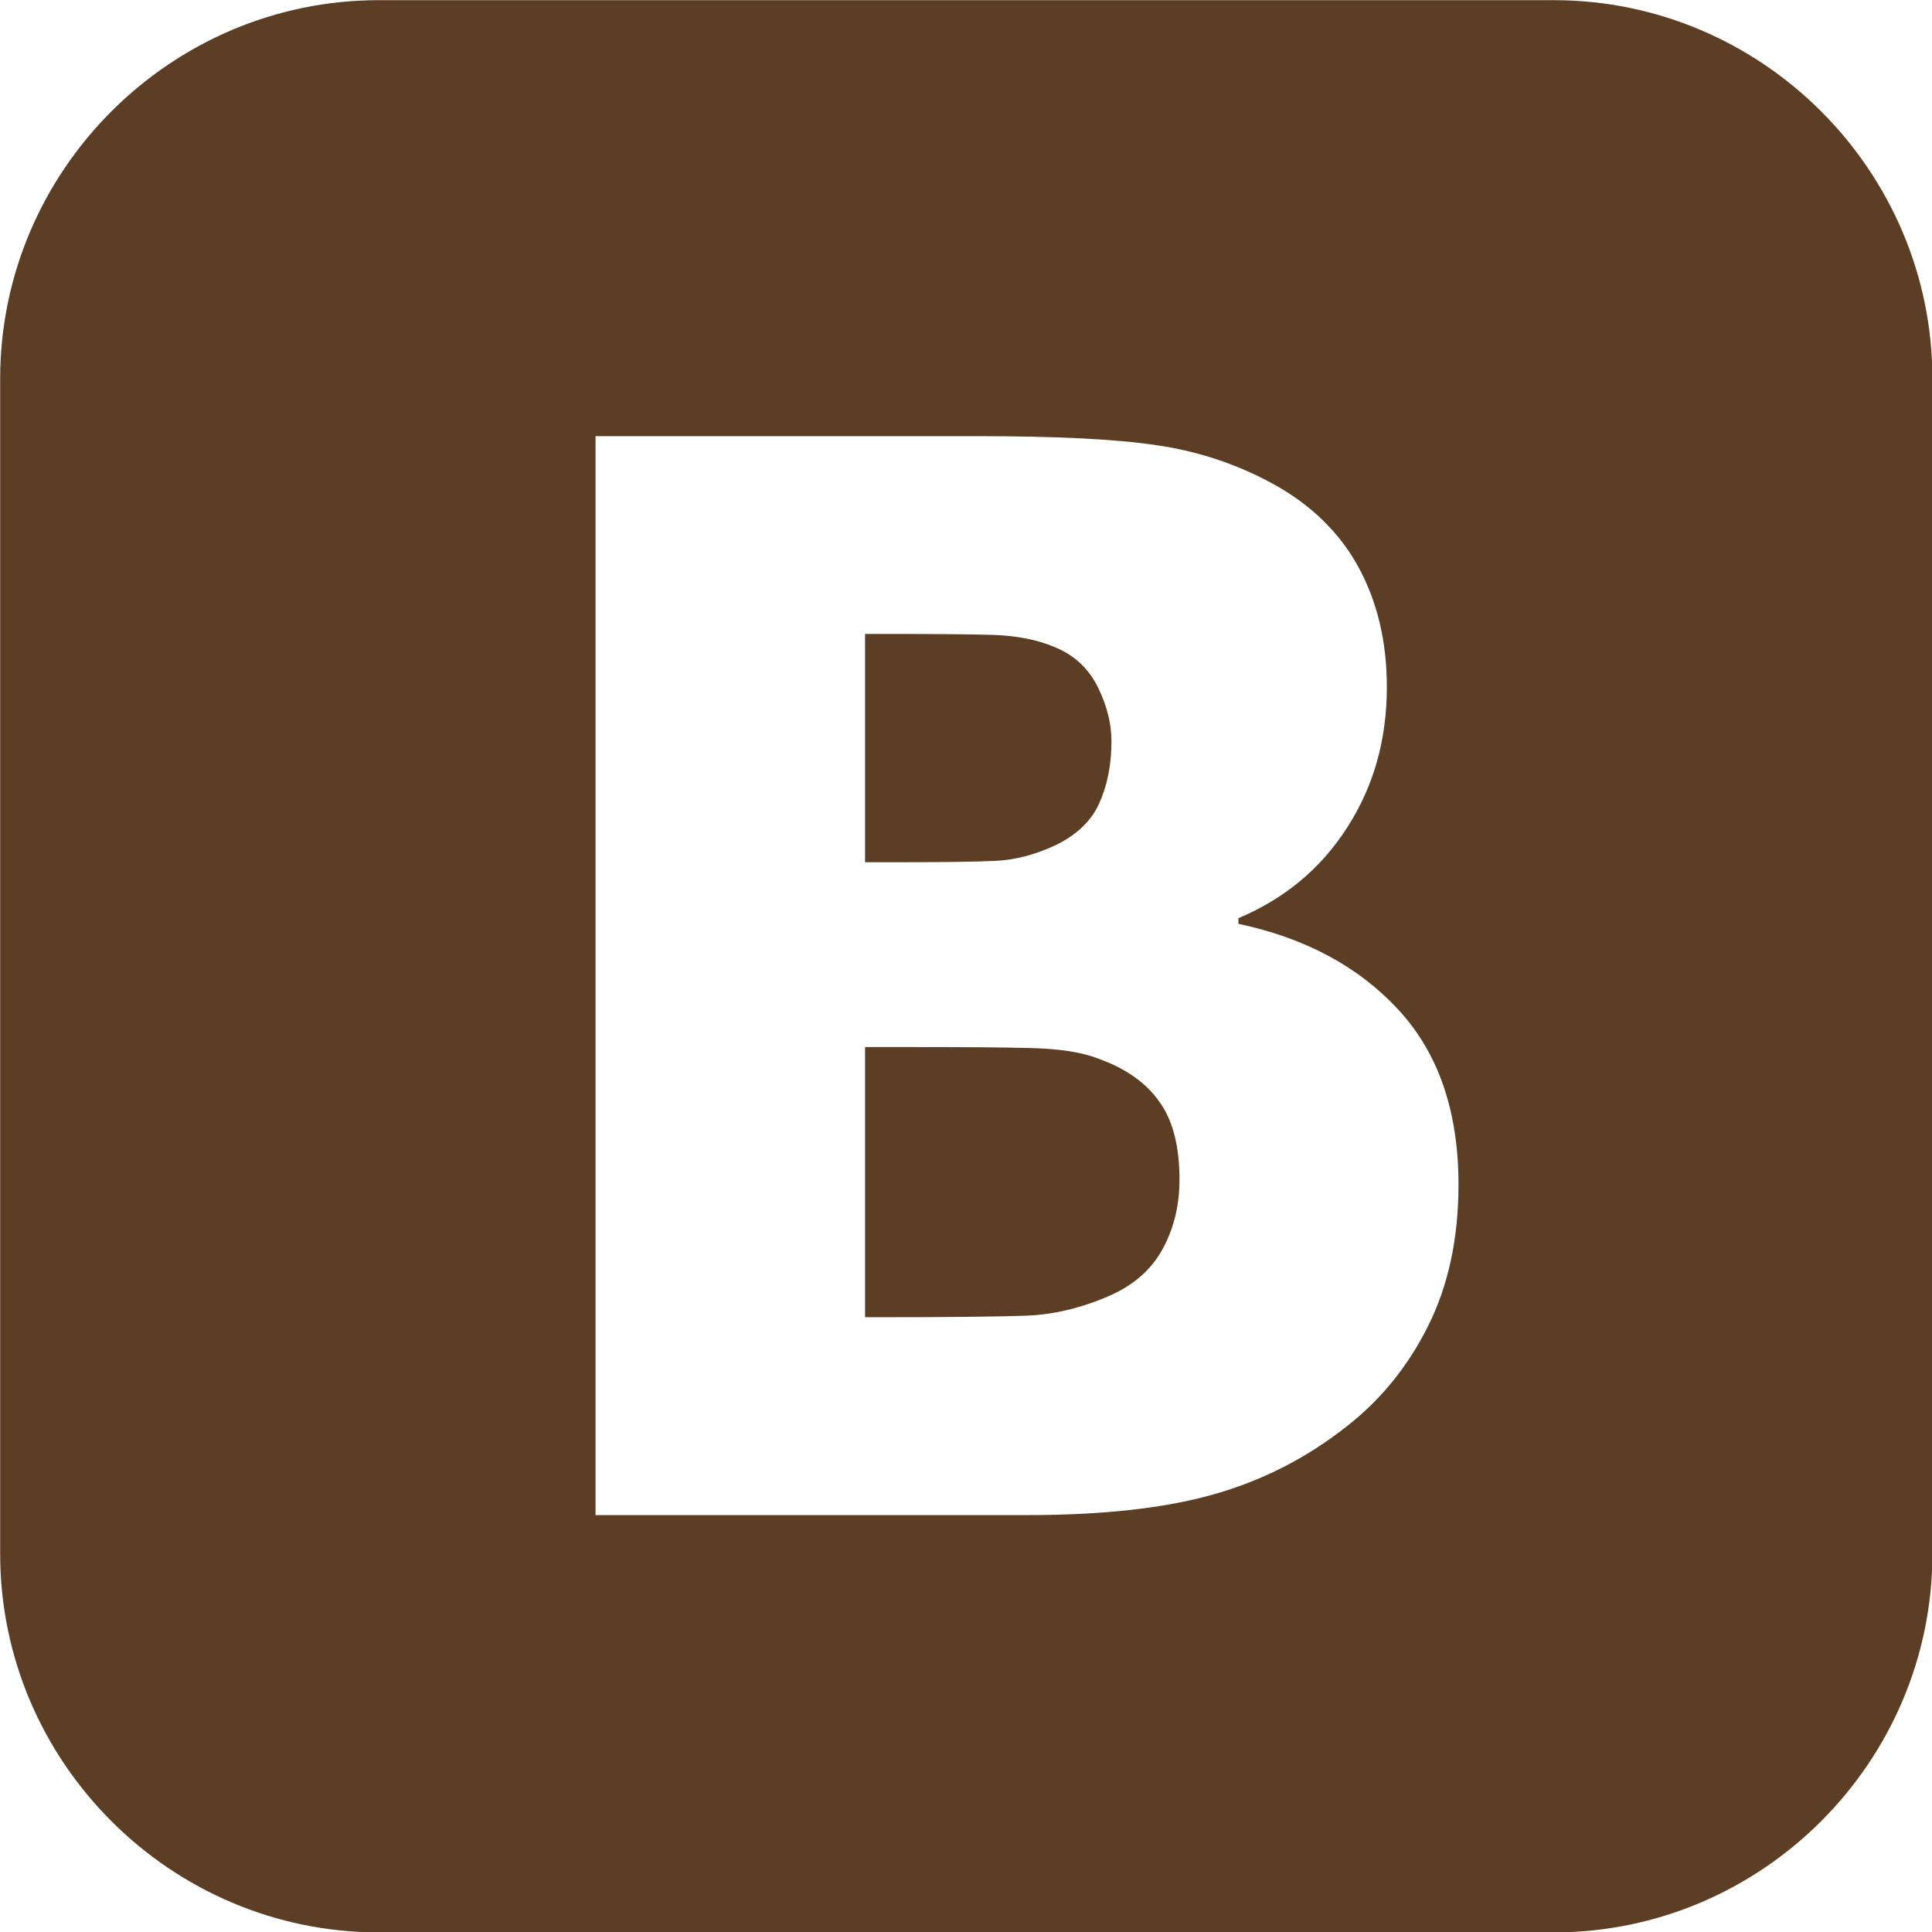 <?xml version="1.0" encoding="UTF-8"?> <svg xmlns="http://www.w3.org/2000/svg" width="24" height="24" viewBox="0 0 24 24" fill="none"> <g clip-path="url(#clip0_1527_2036)"> <path d="M4.705 0.002C2.119 0.002 0.002 2.119 0.002 4.705V19.302C0.002 21.888 2.119 24.005 4.705 24.005H19.302C21.888 24.005 24.005 21.888 24.005 19.302V4.705C24.005 2.119 21.888 0.002 19.302 0.002H4.705ZM7.398 5.418H12.133C13.116 5.418 13.863 5.454 14.37 5.531C14.877 5.604 15.353 5.762 15.796 6.001C16.274 6.259 16.634 6.607 16.871 7.037C17.108 7.47 17.228 7.967 17.228 8.533C17.228 9.187 17.065 9.768 16.736 10.278C16.41 10.789 15.958 11.164 15.384 11.406V11.476C16.211 11.652 16.874 12.005 17.371 12.543C17.869 13.081 18.118 13.806 18.118 14.716C18.118 15.382 17.992 15.969 17.74 16.473C17.488 16.977 17.15 17.392 16.723 17.724C16.219 18.12 15.666 18.399 15.06 18.568C14.458 18.737 13.694 18.821 12.762 18.821H7.398V5.418L7.398 5.418ZM10.746 7.875V10.711H11.17C11.745 10.711 12.151 10.705 12.382 10.693C12.612 10.681 12.852 10.619 13.098 10.506C13.365 10.38 13.553 10.205 13.653 9.984C13.755 9.76 13.807 9.501 13.807 9.209C13.807 8.991 13.752 8.77 13.641 8.542C13.53 8.315 13.359 8.149 13.122 8.047C12.901 7.949 12.639 7.897 12.335 7.887C12.031 7.878 11.579 7.875 10.98 7.875H10.746L10.746 7.875ZM10.746 13.007V16.363H10.928C11.804 16.363 12.409 16.356 12.744 16.344C13.078 16.332 13.423 16.252 13.77 16.102C14.078 15.969 14.299 15.776 14.44 15.52C14.581 15.265 14.652 14.976 14.652 14.654C14.652 14.239 14.57 13.916 14.4 13.683C14.232 13.446 13.98 13.271 13.645 13.151C13.441 13.071 13.159 13.028 12.802 13.019C12.446 13.01 11.967 13.007 11.367 13.007H10.746H10.746Z" fill="#5C3E25"></path> </g> <defs> <clipPath id="clip0_1527_2036"> <rect width="24" height="24" fill="white"></rect> </clipPath> </defs> </svg> 